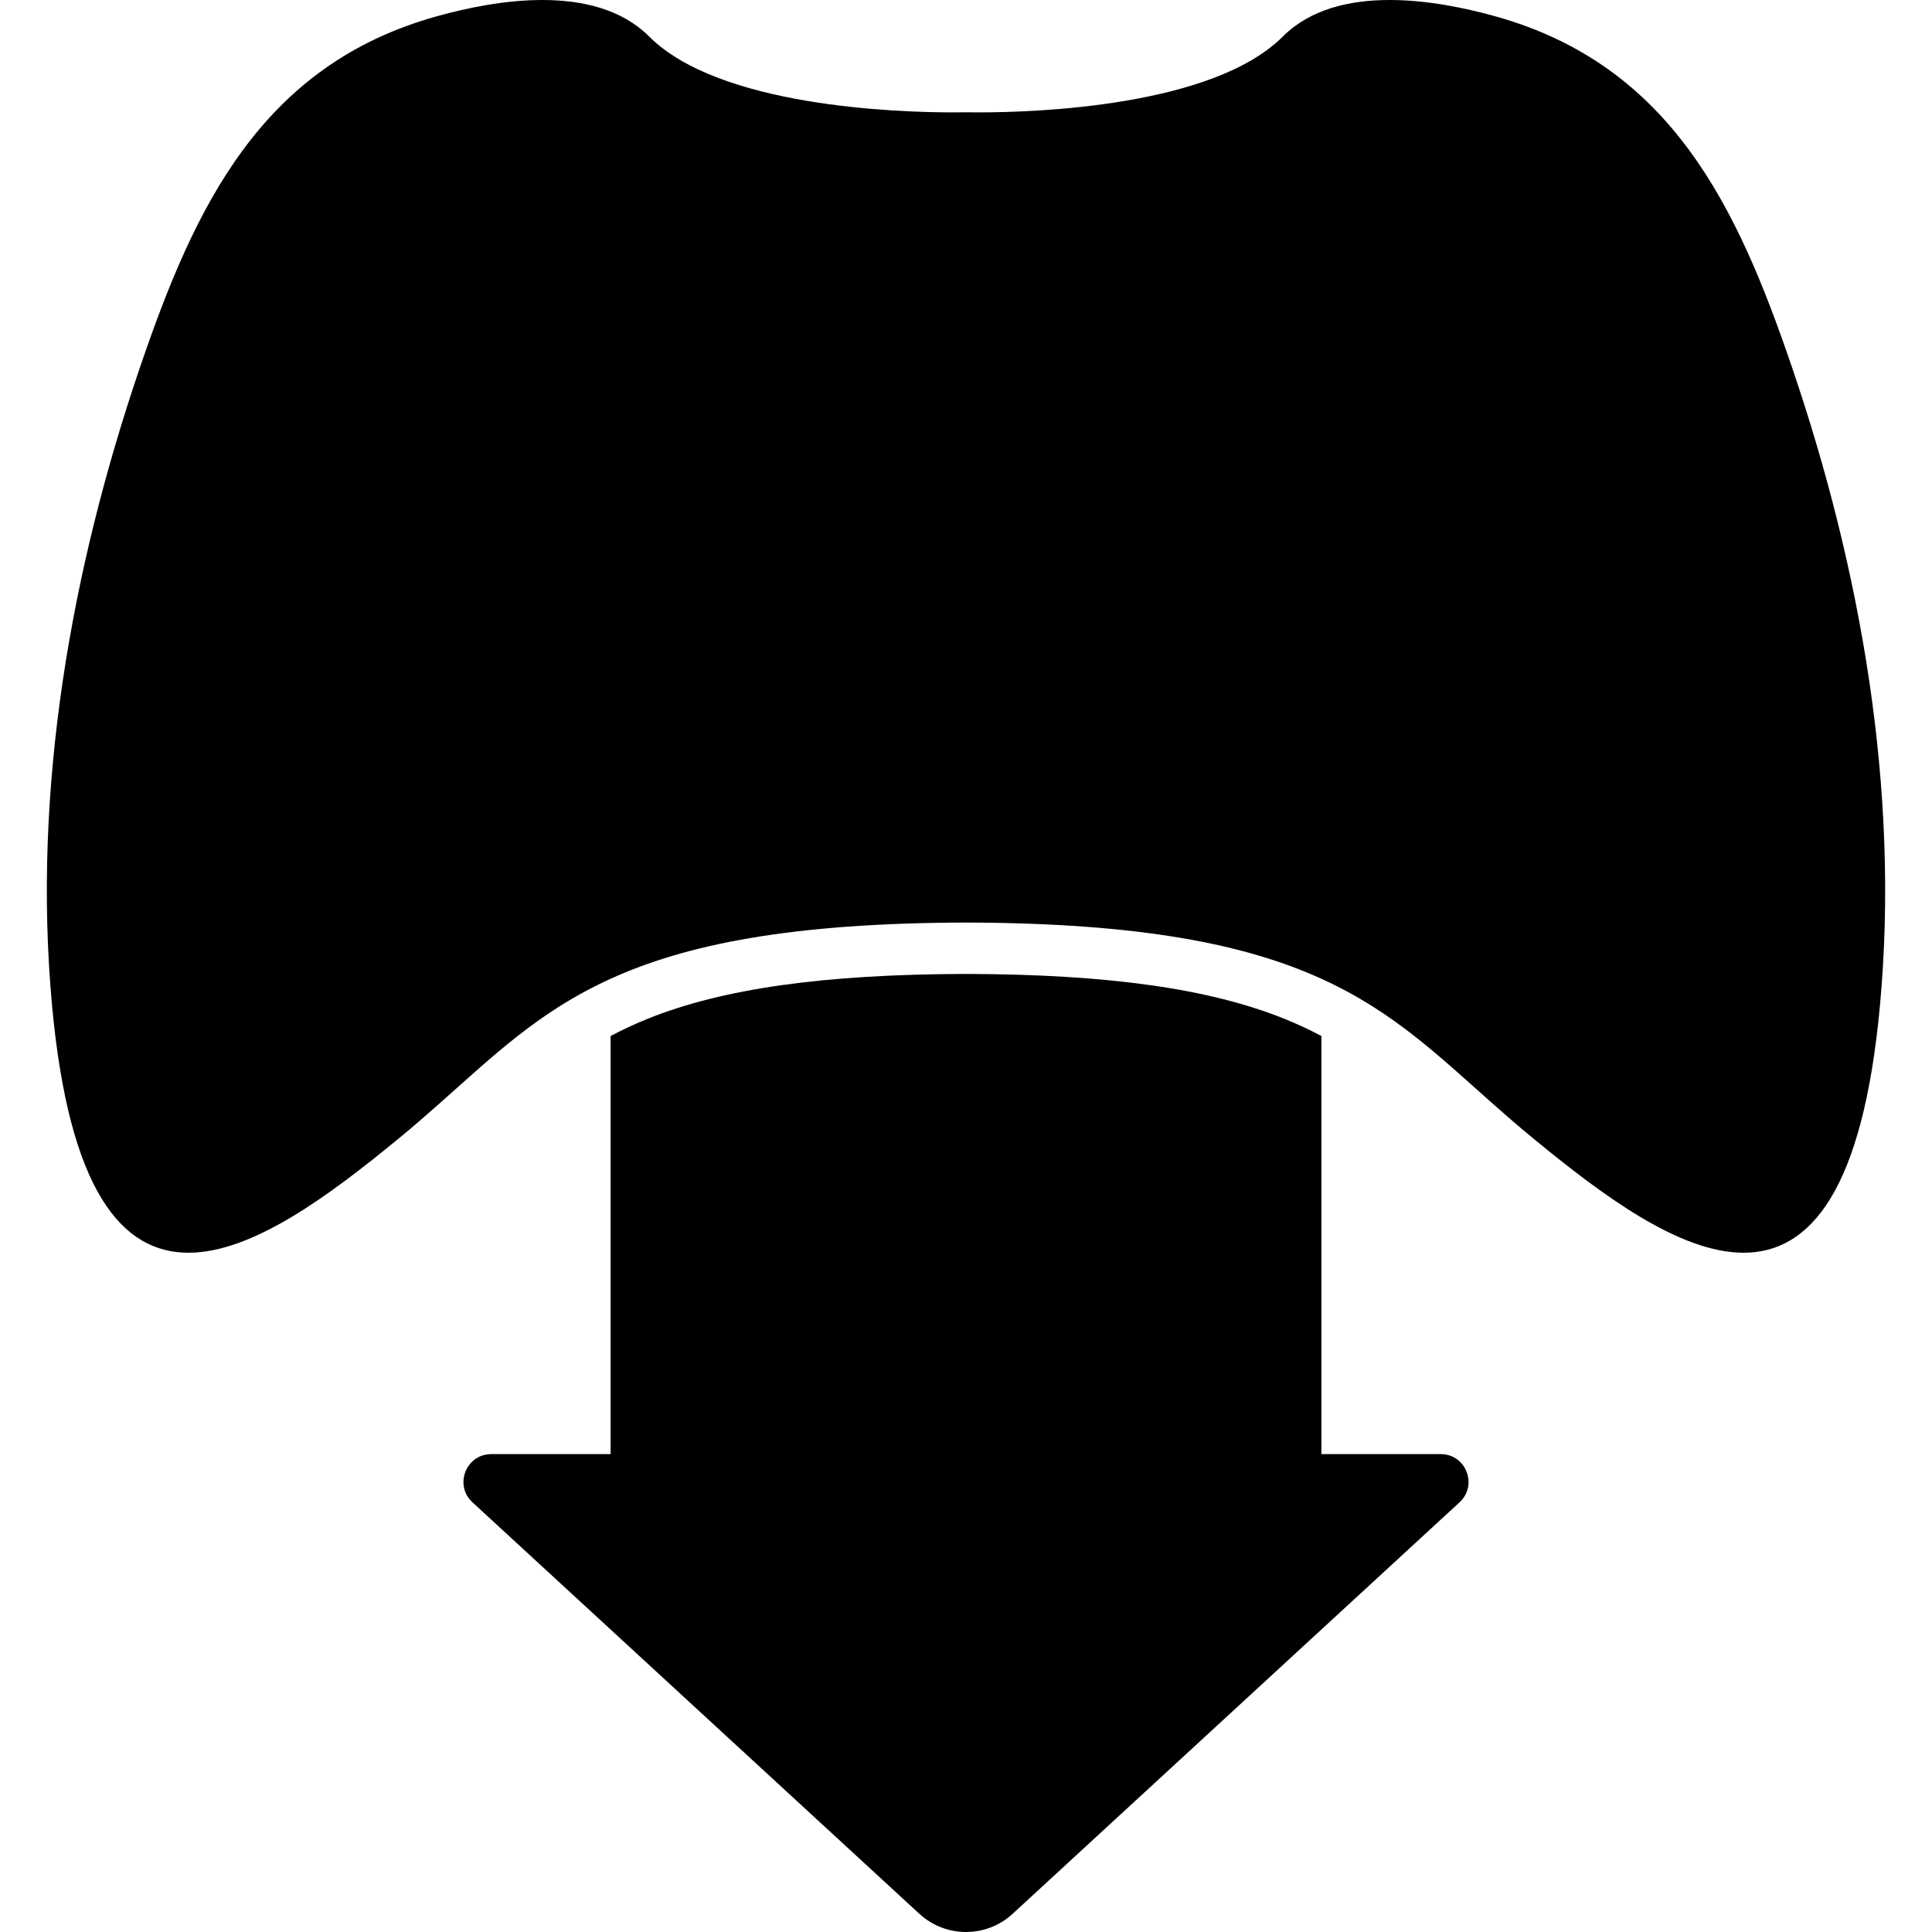 <?xml version="1.0" encoding="iso-8859-1"?>
<!-- Uploaded to: SVG Repo, www.svgrepo.com, Generator: SVG Repo Mixer Tools -->
<!DOCTYPE svg PUBLIC "-//W3C//DTD SVG 1.1//EN" "http://www.w3.org/Graphics/SVG/1.1/DTD/svg11.dtd">
<svg fill="#000000" version="1.1" id="Capa_1" xmlns="http://www.w3.org/2000/svg" xmlns:xlink="http://www.w3.org/1999/xlink" 
	 width="800px" height="800px" viewBox="0 0 949.999 949.999"
	 xml:space="preserve">
<g>
	<g>
		<path d="M631.798,501.061C594.88,486.122,545.054,479.08,475,478.899c-70.055,0.181-119.881,7.223-156.799,22.161
			c-6.438,2.605-12.375,5.399-17.965,8.375v205.577h-58.655c-12.446,0-18.411,15.284-9.255,23.715l219.736,202.32
			c6.481,5.967,14.709,8.951,22.938,8.951s16.455-2.984,22.938-8.951l219.736-202.32c9.156-8.431,3.192-23.715-9.255-23.715h-58.656
			V509.436C644.173,506.46,638.236,503.666,631.798,501.061z"/>
		<path d="M881.107,180.448C854.34,101.934,821.792,32.12,735.21,7.999C720.174,3.81,701.518,0,683.322,0
			c-19.817,0-39.091,4.518-52.562,17.987c-34.407,34.408-121.491,37.276-149.564,37.276c-2.604,0-4.697-0.025-6.197-0.051
			c-1.498,0.026-3.595,0.051-6.197,0.051c-28.065,0-115.153-2.866-149.564-37.276C305.769,4.52,286.491,0.001,266.676,0
			c-18.199-0.001-36.851,3.81-51.889,7.999C128.205,32.12,95.657,101.934,68.891,180.448c-34.04,99.859-53,207.878-43.351,313.446
			c8.405,91.904,34.451,122.098,67.111,122.098c31.54,0,69.247-28.139,103.224-56.031c29.283-24.04,50.244-46.783,79.096-65.021
			c4.042-2.555,8.237-5.021,12.632-7.39c4.032-2.172,8.231-4.263,12.634-6.265c37.068-16.86,88.476-27.435,174.763-27.65
			c86.287,0.217,137.694,10.79,174.763,27.65c4.402,2.002,8.602,4.093,12.634,6.265c4.396,2.369,8.591,4.836,12.633,7.39
			c28.852,18.236,49.812,40.98,79.096,65.021c33.973,27.89,71.688,56.031,103.224,56.031c32.666,0,58.705-30.183,67.111-122.098
			C934.109,388.326,915.149,280.307,881.107,180.448z"/>
	</g>
</g>
</svg>
